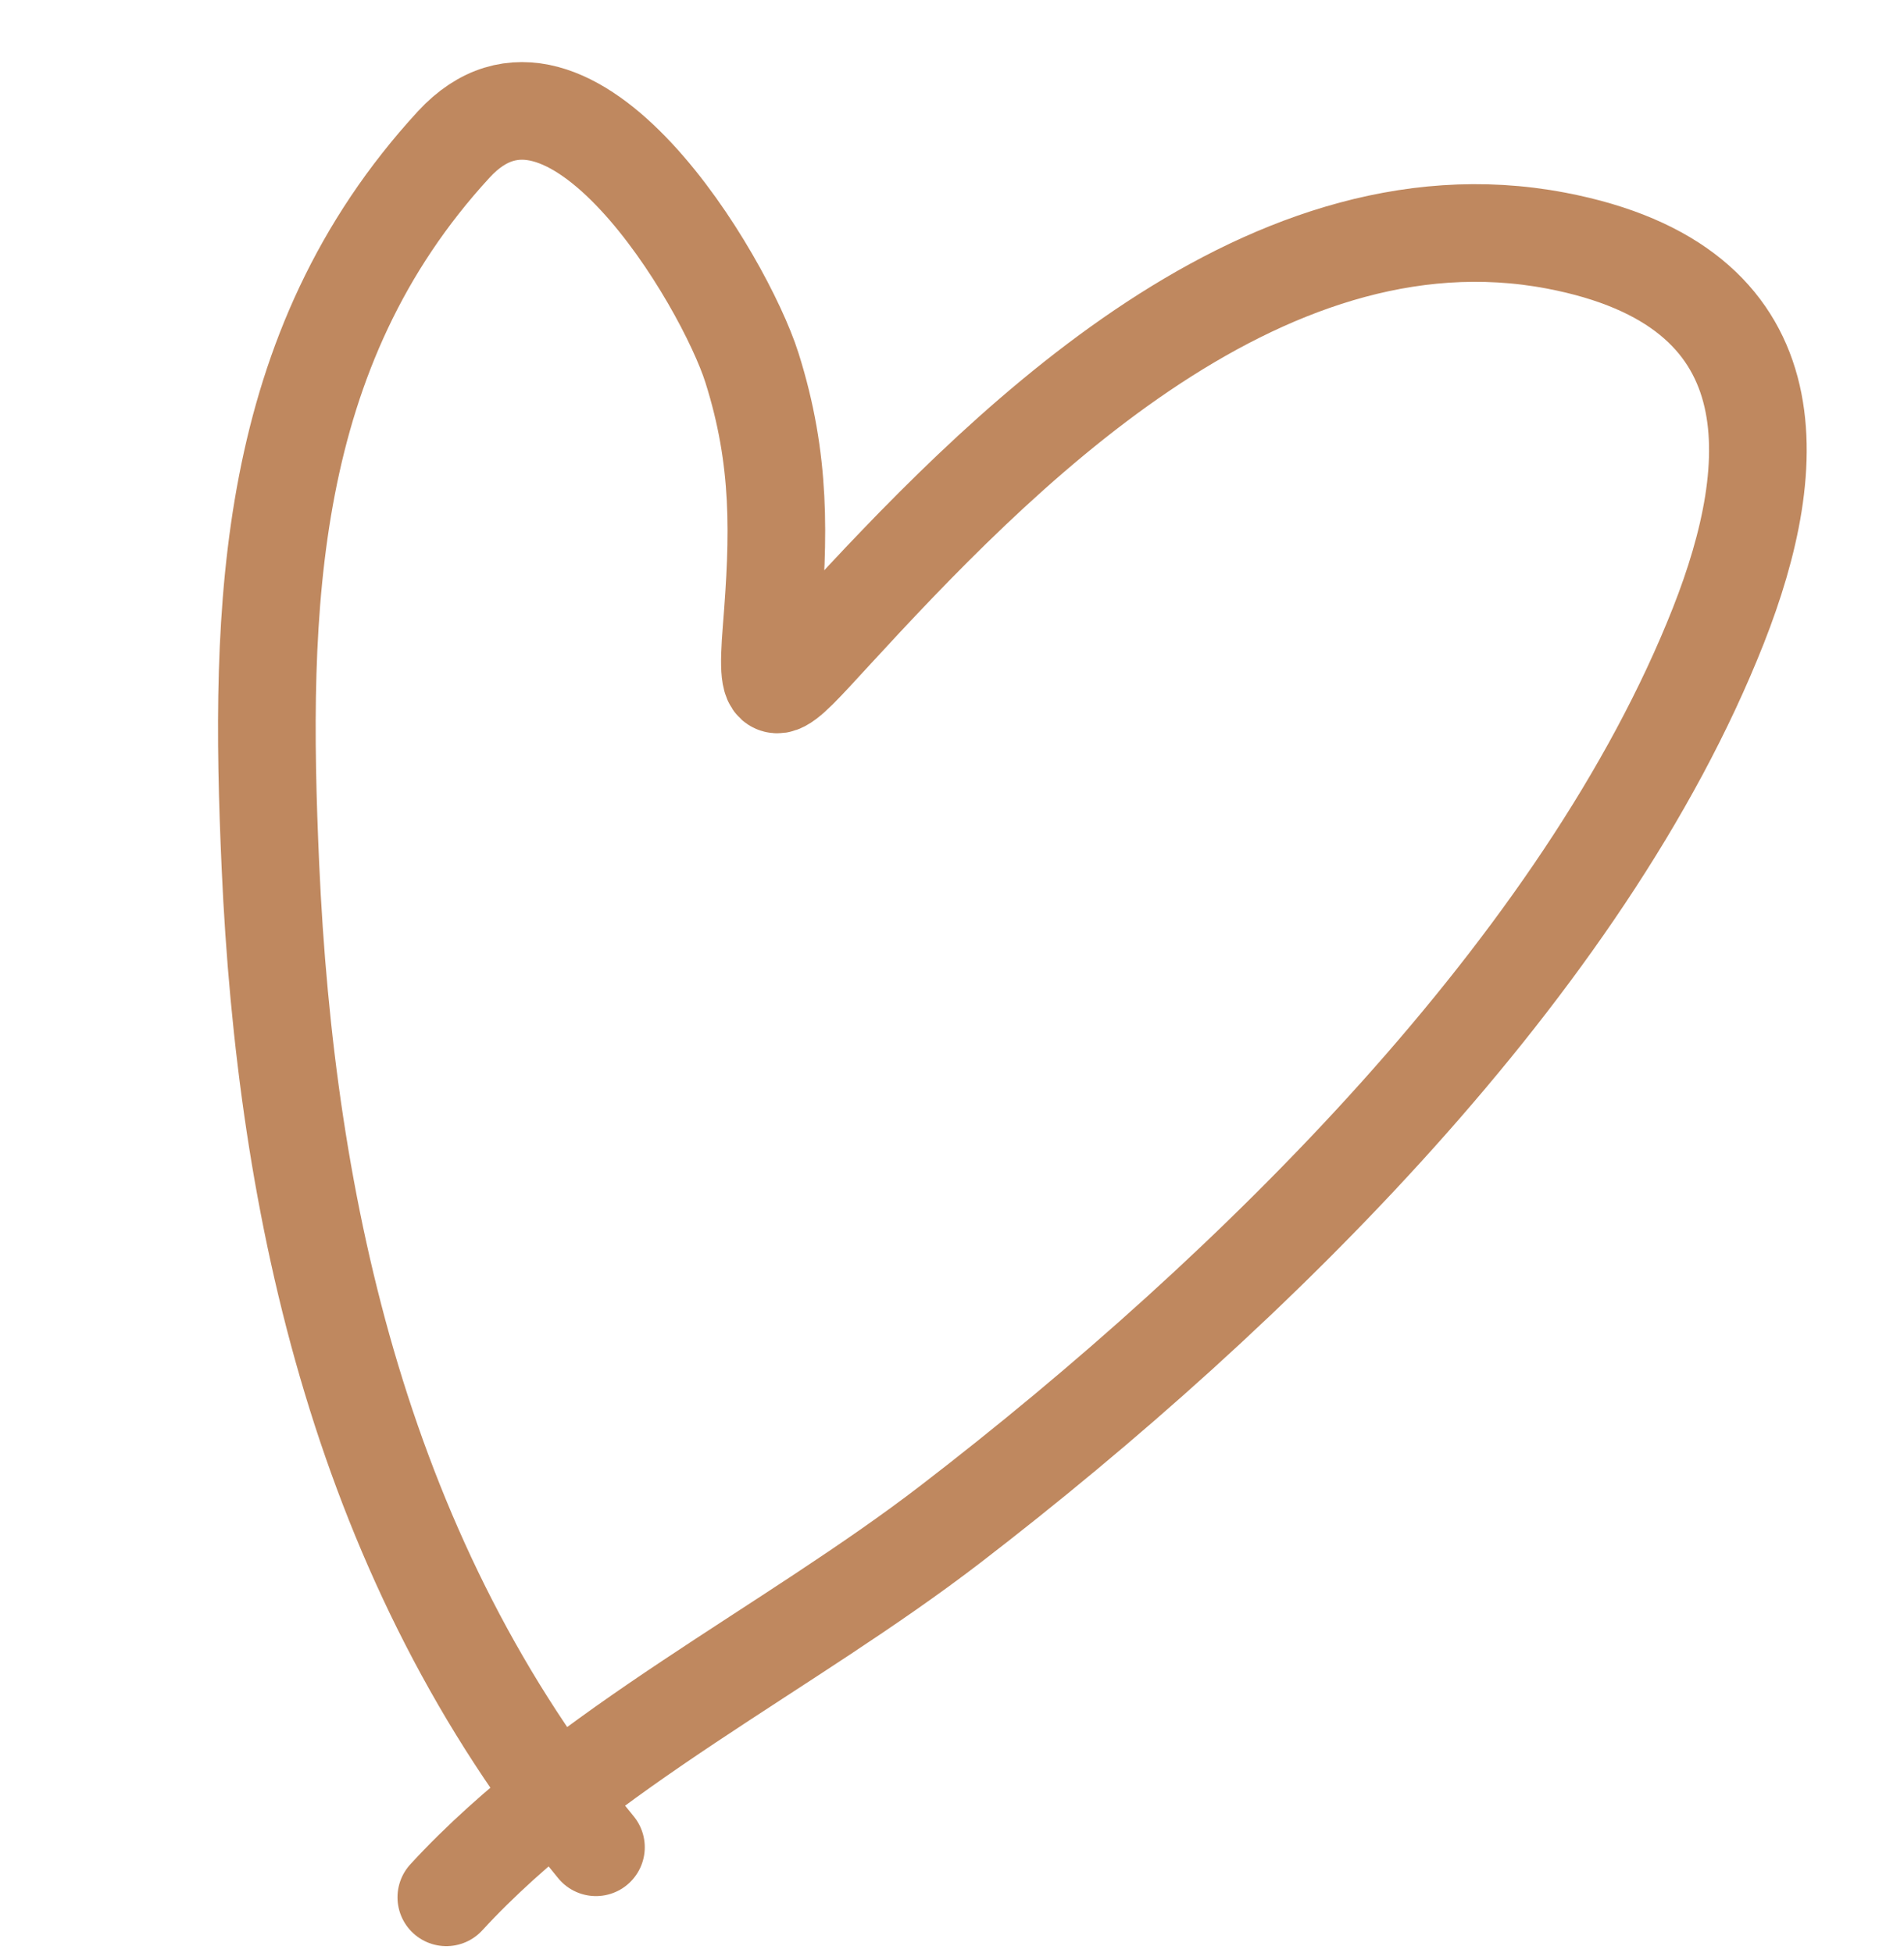<?xml version="1.0" encoding="UTF-8"?> <svg xmlns="http://www.w3.org/2000/svg" width="39" height="40" viewBox="0 0 39 40" fill="none"><path d="M12.207 37.833C7.429 32.012 5.854 24.788 5.539 17.735C5.302 12.427 5.429 7.16 9.294 2.959C11.668 0.379 14.842 5.763 15.401 7.528C16.003 9.428 15.957 10.983 15.804 12.886C15.671 14.533 15.89 14.232 17.069 12.951C20.328 9.409 25.749 3.76 31.874 4.928C36.748 5.857 36.505 9.497 35.199 12.809C32.456 19.765 25.657 26.456 19.48 31.207C16.145 33.773 11.946 35.811 9.142 38.858" stroke="#BF885F" stroke-width="2" stroke-linecap="round"></path></svg> 